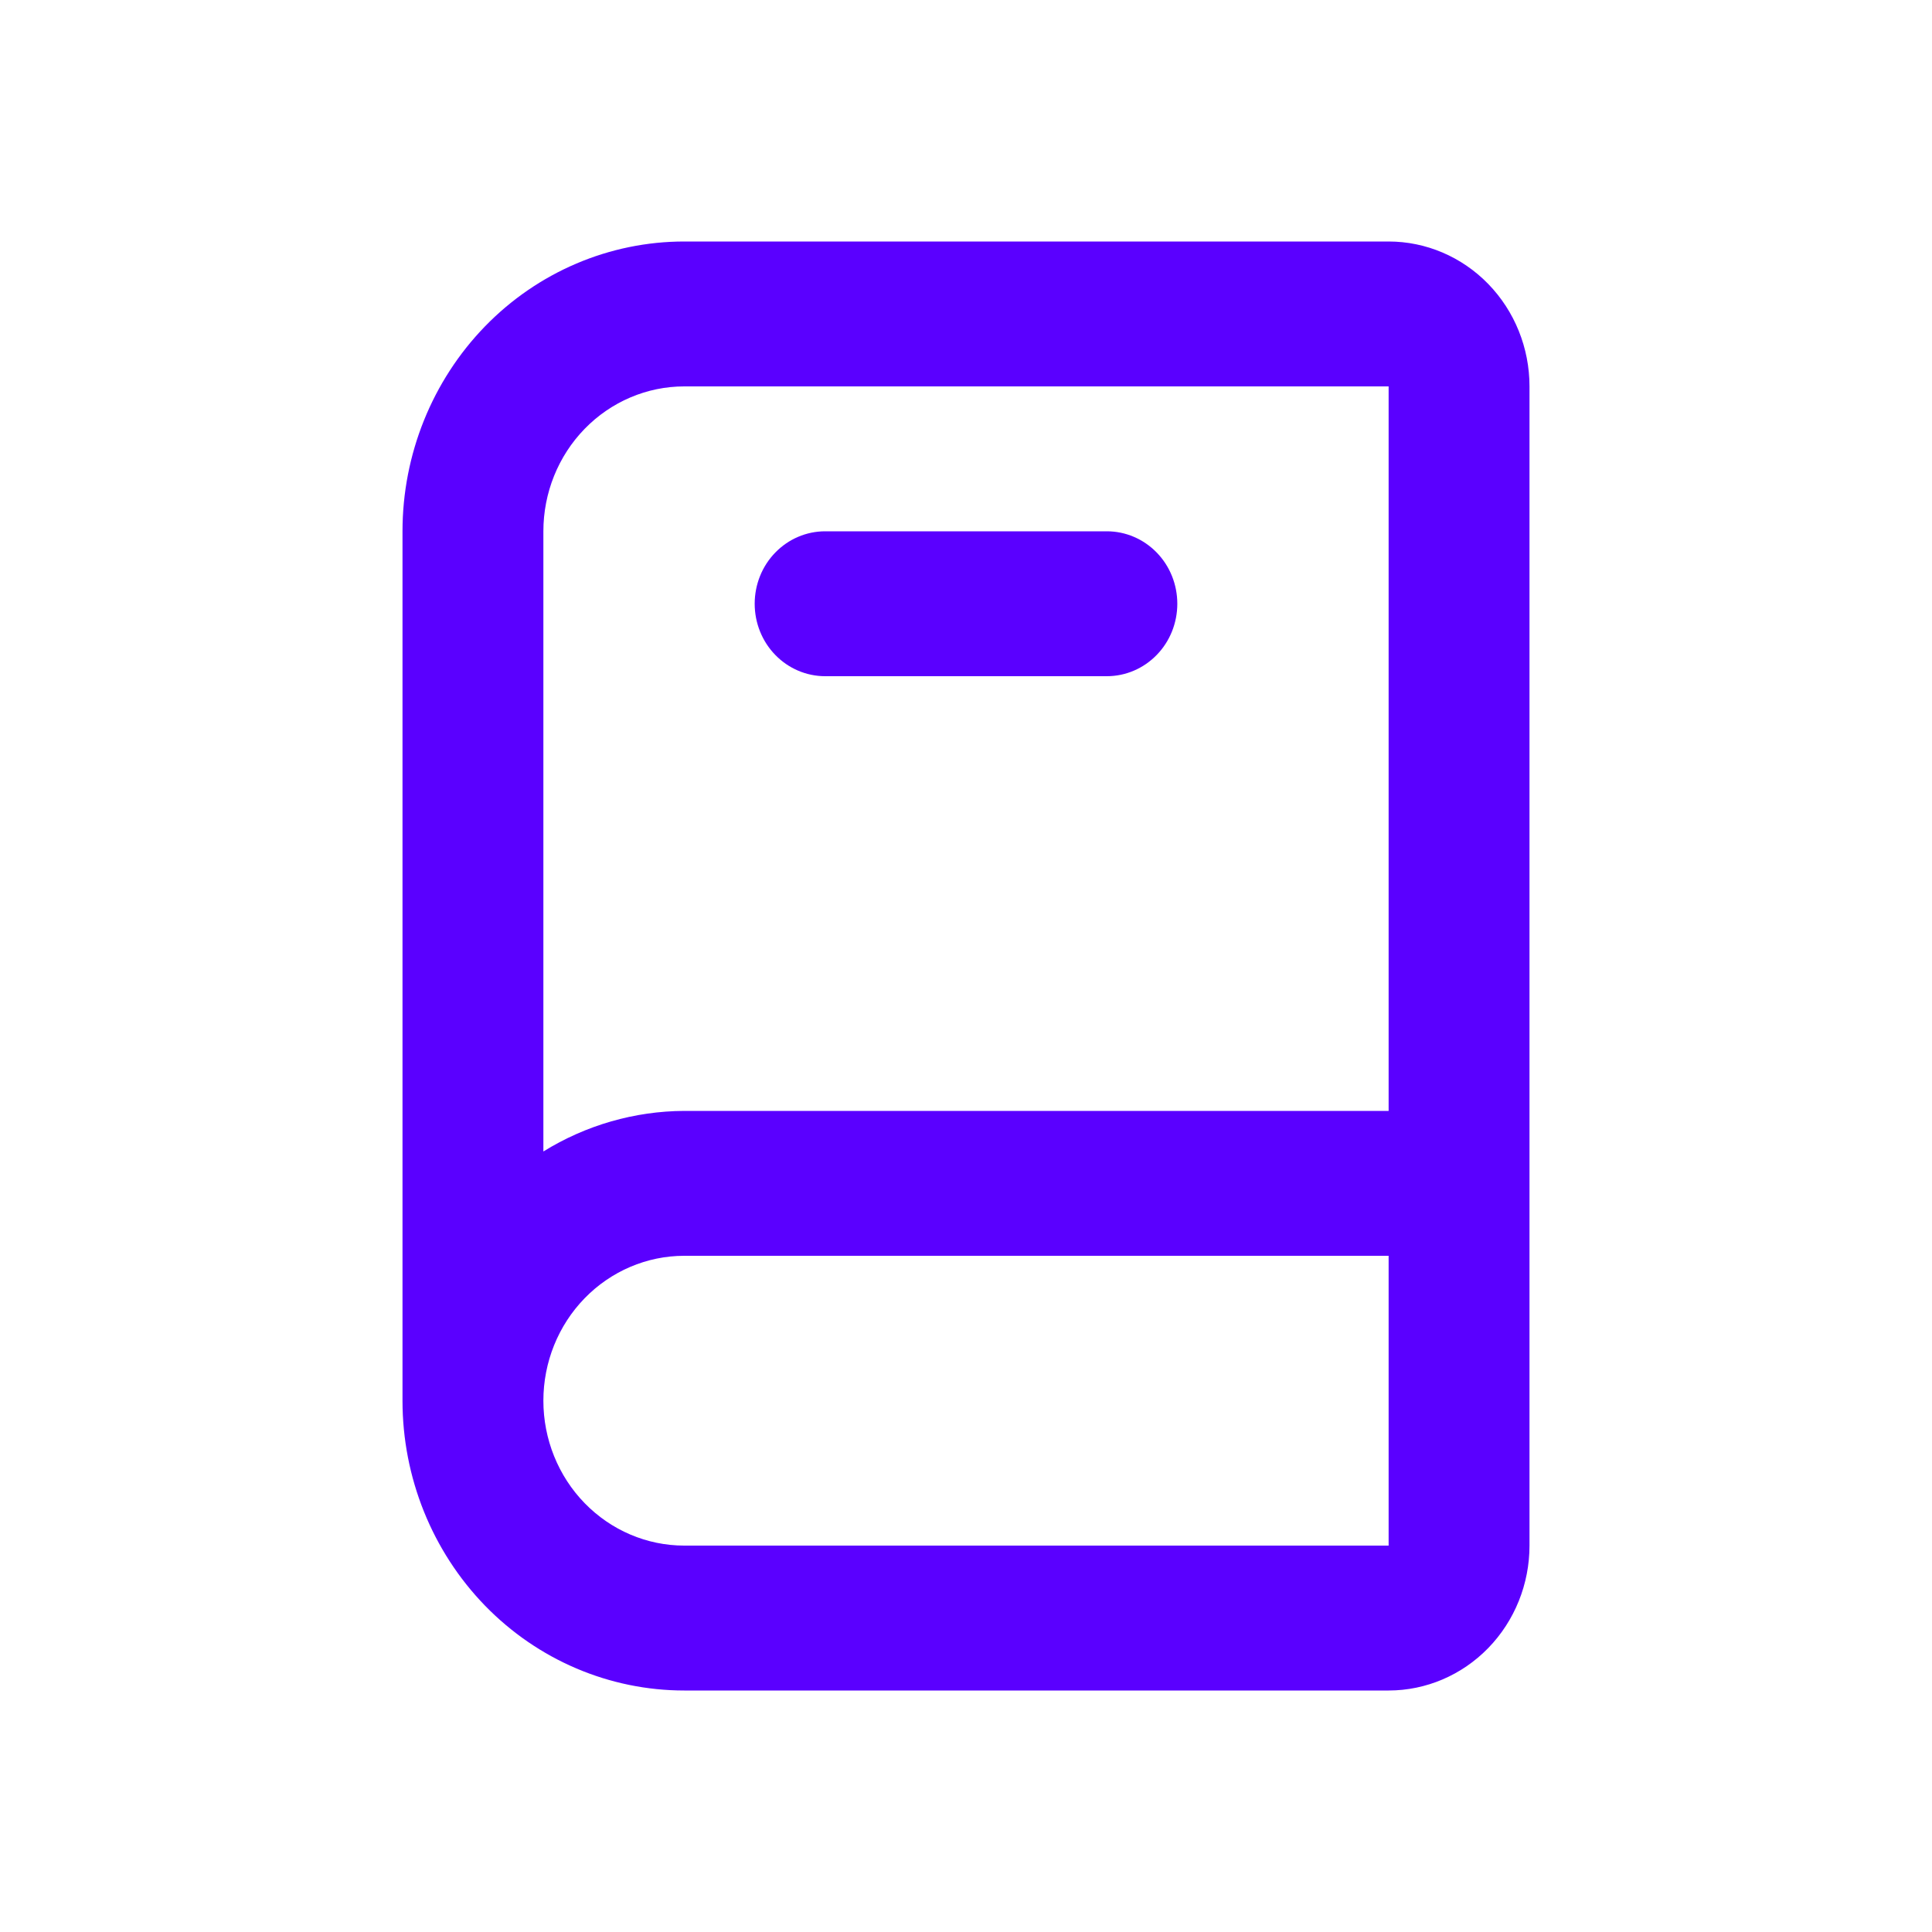 <?xml version="1.0" encoding="UTF-8"?>
<svg xmlns="http://www.w3.org/2000/svg" width="24" height="24" viewBox="0 0 24 24" fill="none">
  <path d="M17.25 3H8.5C7.572 3 6.681 3.379 6.025 4.054C5.369 4.73 5 5.645 5 6.6V17.4C5 18.355 5.369 19.27 6.025 19.946C6.681 20.621 7.572 21 8.5 21H17.25C17.714 21 18.159 20.81 18.487 20.473C18.816 20.135 19 19.677 19 19.2V4.8C19 4.323 18.816 3.865 18.487 3.527C18.159 3.19 17.714 3 17.25 3ZM6.75 6.6C6.75 6.123 6.934 5.665 7.263 5.327C7.591 4.99 8.036 4.8 8.5 4.8H17.25V13.8H8.5C7.883 13.803 7.278 13.977 6.75 14.304V6.6ZM8.5 19.2C8.036 19.2 7.591 19.01 7.263 18.673C6.934 18.335 6.75 17.877 6.75 17.4C6.75 16.923 6.934 16.465 7.263 16.127C7.591 15.79 8.036 15.6 8.5 15.6H17.25V19.2H8.5ZM10.25 8.4H13.75C13.982 8.4 14.205 8.305 14.369 8.136C14.533 7.968 14.625 7.739 14.625 7.5C14.625 7.261 14.533 7.032 14.369 6.864C14.205 6.695 13.982 6.6 13.75 6.6H10.25C10.018 6.6 9.795 6.695 9.631 6.864C9.467 7.032 9.375 7.261 9.375 7.5C9.375 7.739 9.467 7.968 9.631 8.136C9.795 8.305 10.018 8.4 10.25 8.4V8.4Z" fill="#5A00FF"></path>
</svg>

